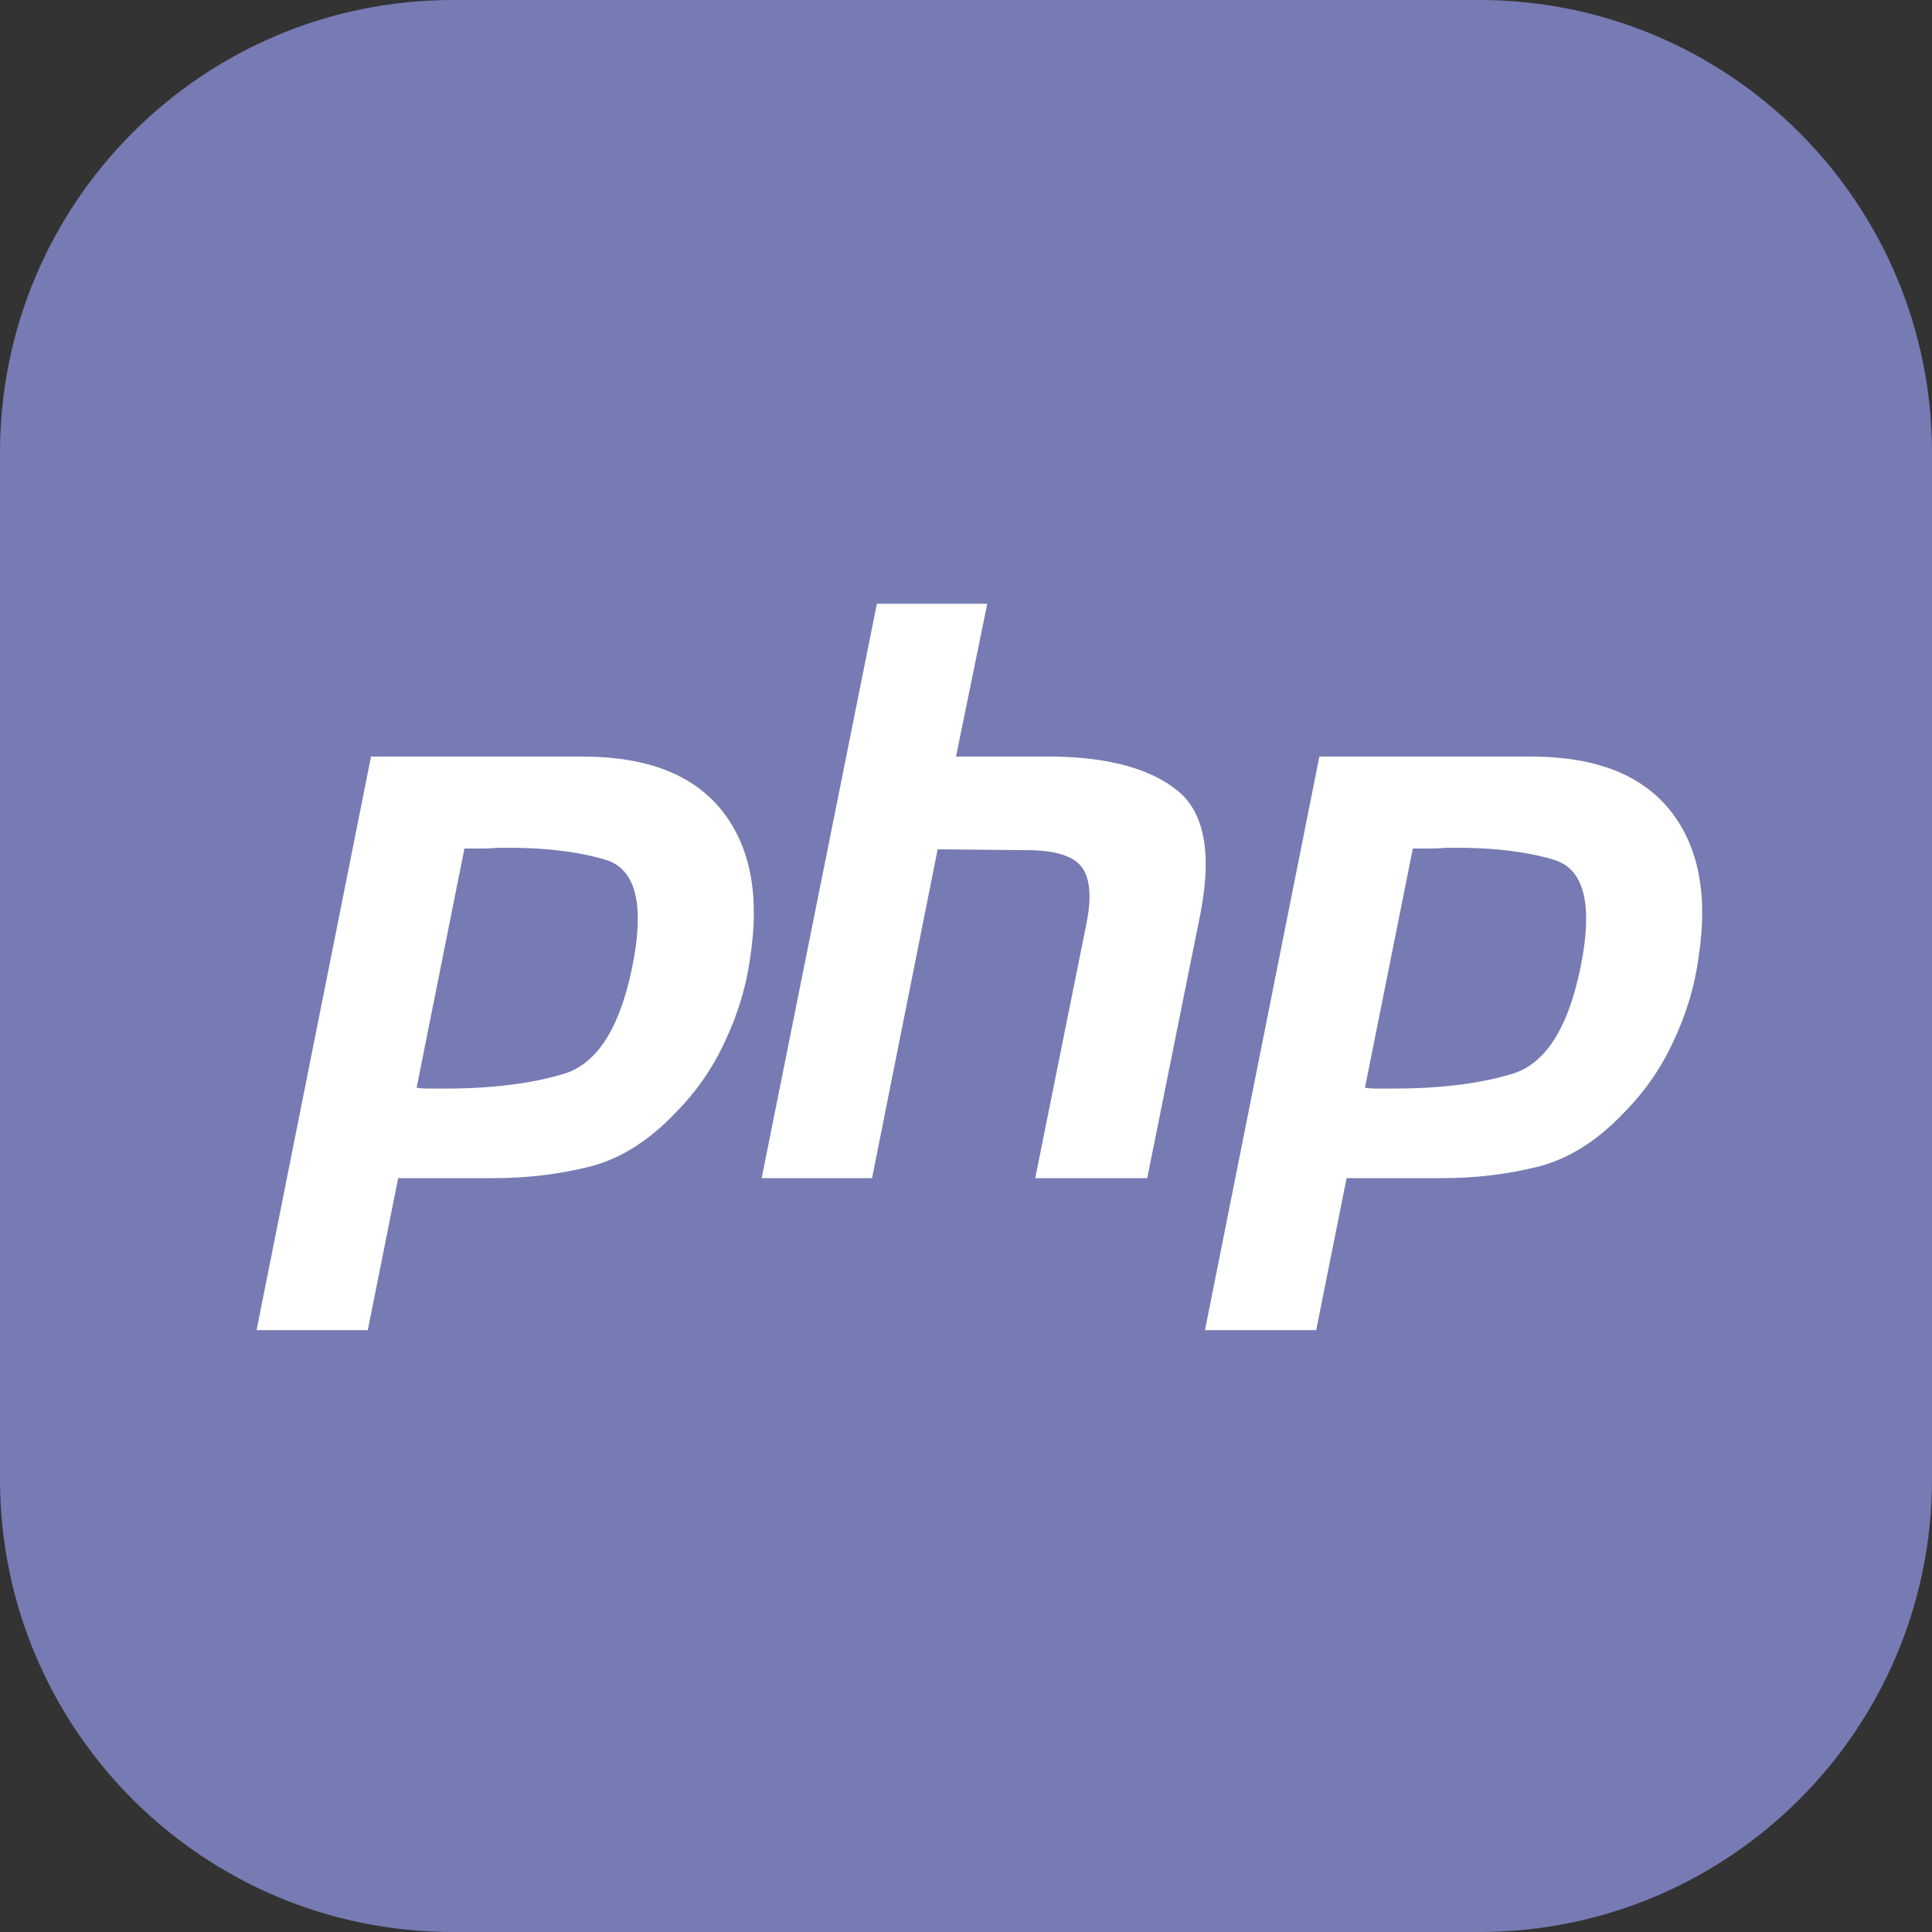 <svg width="30" height="30" viewBox="0 0 30 30" fill="none" xmlns="http://www.w3.org/2000/svg">
<rect x="0" y="0" width="30" height="30" fill="#333333" stroke="none"/>
<g clip-path="url(#clip0_21_112)">
<path d="M22.969 0H7.031C3.148 0 0 3.148 0 7.031V22.969C0 26.852 3.148 30 7.031 30H22.969C26.852 30 30 26.852 30 22.969V7.031C30 3.148 26.852 0 22.969 0Z" fill="#777BB3"/>
<path d="M5.761 11.748H9.09C10.067 11.756 10.775 12.037 11.214 12.592C11.653 13.147 11.798 13.905 11.649 14.866C11.591 15.305 11.462 15.735 11.264 16.157C11.073 16.58 10.808 16.96 10.469 17.3C10.055 17.731 9.611 18.004 9.139 18.12C8.667 18.236 8.179 18.294 7.674 18.294H6.183L5.711 20.654H3.984L5.761 11.748ZM7.214 13.164L6.469 16.89C6.518 16.898 6.568 16.903 6.618 16.903H6.792C7.587 16.911 8.249 16.832 8.779 16.667C9.309 16.493 9.665 15.888 9.848 14.853C9.997 13.983 9.848 13.482 9.4 13.35C8.961 13.218 8.411 13.155 7.748 13.164C7.649 13.172 7.554 13.176 7.463 13.176H7.202L7.214 13.164ZM13.616 9.375H15.33L14.845 11.748H16.386C17.23 11.764 17.86 11.938 18.274 12.269C18.696 12.601 18.82 13.23 18.646 14.157L17.814 18.294H16.075L16.87 14.344C16.953 13.93 16.928 13.636 16.796 13.462C16.663 13.288 16.377 13.201 15.938 13.201L14.56 13.188L13.541 18.294H11.827L13.616 9.375ZM20.487 11.748H23.816C24.793 11.756 25.501 12.037 25.94 12.592C26.379 13.147 26.524 13.905 26.375 14.866C26.317 15.305 26.189 15.735 25.99 16.157C25.799 16.58 25.535 16.96 25.195 17.3C24.781 17.731 24.338 18.004 23.866 18.12C23.394 18.236 22.905 18.294 22.4 18.294H20.91L20.438 20.654H18.711L20.487 11.748ZM21.941 13.164L21.195 16.89C21.245 16.898 21.295 16.903 21.344 16.903H21.518C22.313 16.911 22.976 16.832 23.506 16.667C24.036 16.493 24.392 15.888 24.574 14.853C24.723 13.983 24.574 13.482 24.127 13.35C23.688 13.218 23.137 13.155 22.475 13.164C22.375 13.172 22.28 13.176 22.189 13.176H21.928L21.941 13.164Z" fill="white"/>
</g>
<defs>
<clipPath id="clip0_21_112">
<rect width="30" height="30" fill="white"/>
</clipPath>
</defs>
</svg>
